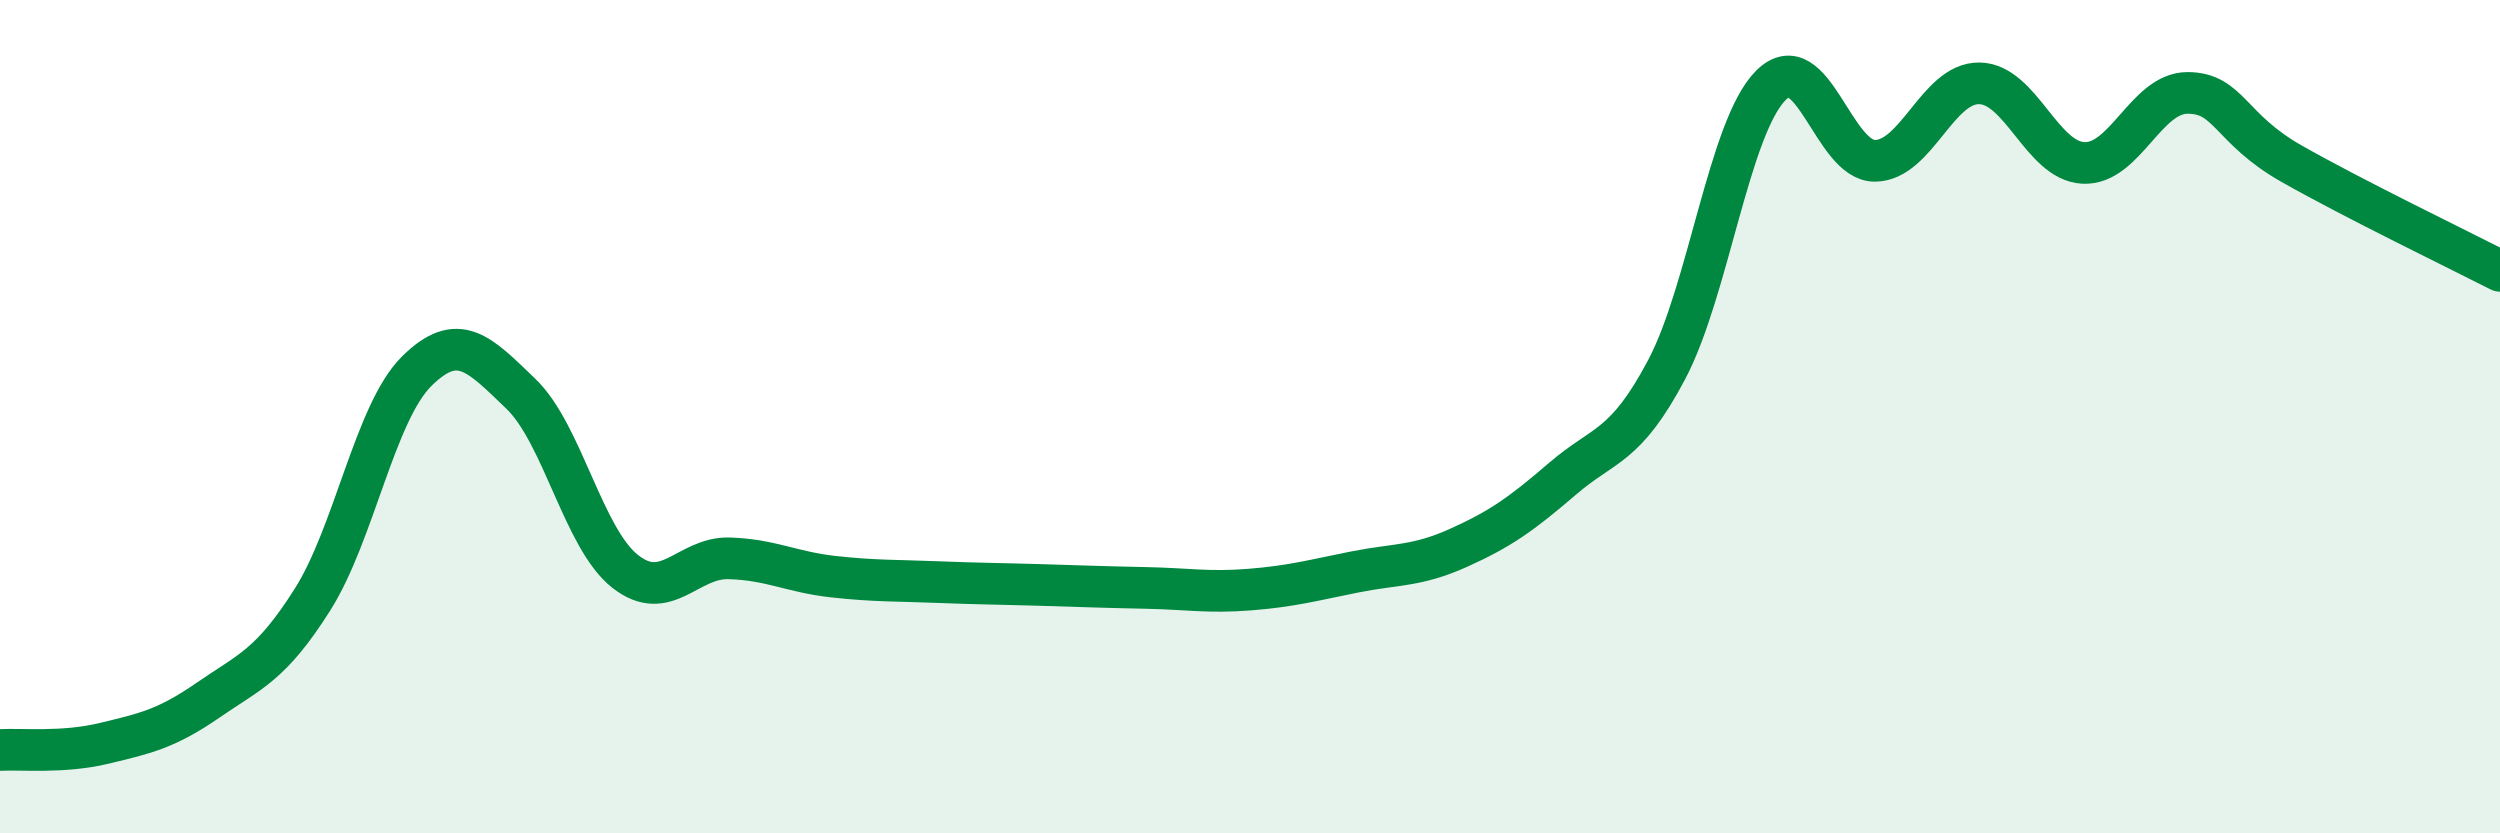 
    <svg width="60" height="20" viewBox="0 0 60 20" xmlns="http://www.w3.org/2000/svg">
      <path
        d="M 0,18 C 0.5,17.97 1.5,18.08 2.5,17.84 C 3.5,17.6 4,17.49 5,16.8 C 6,16.11 6.5,15.97 7.5,14.39 C 8.5,12.81 9,9.9 10,8.91 C 11,7.92 11.5,8.49 12.5,9.45 C 13.5,10.41 14,12.92 15,13.71 C 16,14.5 16.5,13.37 17.5,13.4 C 18.5,13.43 19,13.73 20,13.84 C 21,13.95 21.5,13.93 22.5,13.97 C 23.5,14.01 24,14.01 25,14.04 C 26,14.07 26.5,14.09 27.5,14.11 C 28.5,14.13 29,14.23 30,14.15 C 31,14.07 31.5,13.93 32.5,13.73 C 33.5,13.53 34,13.6 35,13.15 C 36,12.7 36.5,12.35 37.5,11.49 C 38.5,10.63 39,10.76 40,8.87 C 41,6.98 41.5,3.05 42.5,2.05 C 43.5,1.05 44,3.87 45,3.86 C 46,3.85 46.5,1.99 47.5,2 C 48.5,2.01 49,3.86 50,3.91 C 51,3.96 51.5,2.23 52.5,2.23 C 53.5,2.23 53.5,3.08 55,3.93 C 56.5,4.78 59,5.99 60,6.5L60 20L0 20Z"
        fill="#008740"
        opacity="0.1"
        stroke-linecap="round"
        stroke-linejoin="round"
      />
      <path
        d="M 0,18 C 0.5,17.97 1.5,18.08 2.5,17.84 C 3.5,17.6 4,17.49 5,16.8 C 6,16.11 6.5,15.97 7.5,14.39 C 8.5,12.81 9,9.9 10,8.91 C 11,7.92 11.5,8.49 12.5,9.45 C 13.5,10.41 14,12.92 15,13.71 C 16,14.5 16.5,13.37 17.5,13.4 C 18.5,13.43 19,13.73 20,13.84 C 21,13.95 21.5,13.93 22.5,13.97 C 23.5,14.01 24,14.01 25,14.04 C 26,14.07 26.5,14.09 27.5,14.11 C 28.5,14.13 29,14.23 30,14.15 C 31,14.07 31.5,13.93 32.5,13.73 C 33.5,13.53 34,13.6 35,13.15 C 36,12.7 36.5,12.35 37.5,11.49 C 38.5,10.63 39,10.76 40,8.87 C 41,6.98 41.5,3.05 42.5,2.05 C 43.5,1.05 44,3.87 45,3.86 C 46,3.85 46.5,1.99 47.5,2 C 48.5,2.01 49,3.86 50,3.91 C 51,3.96 51.5,2.23 52.5,2.23 C 53.5,2.23 53.5,3.08 55,3.93 C 56.5,4.78 59,5.99 60,6.5"
        stroke="#008740"
        stroke-width="1"
        fill="none"
        stroke-linecap="round"
        stroke-linejoin="round"
      />
    </svg>
  